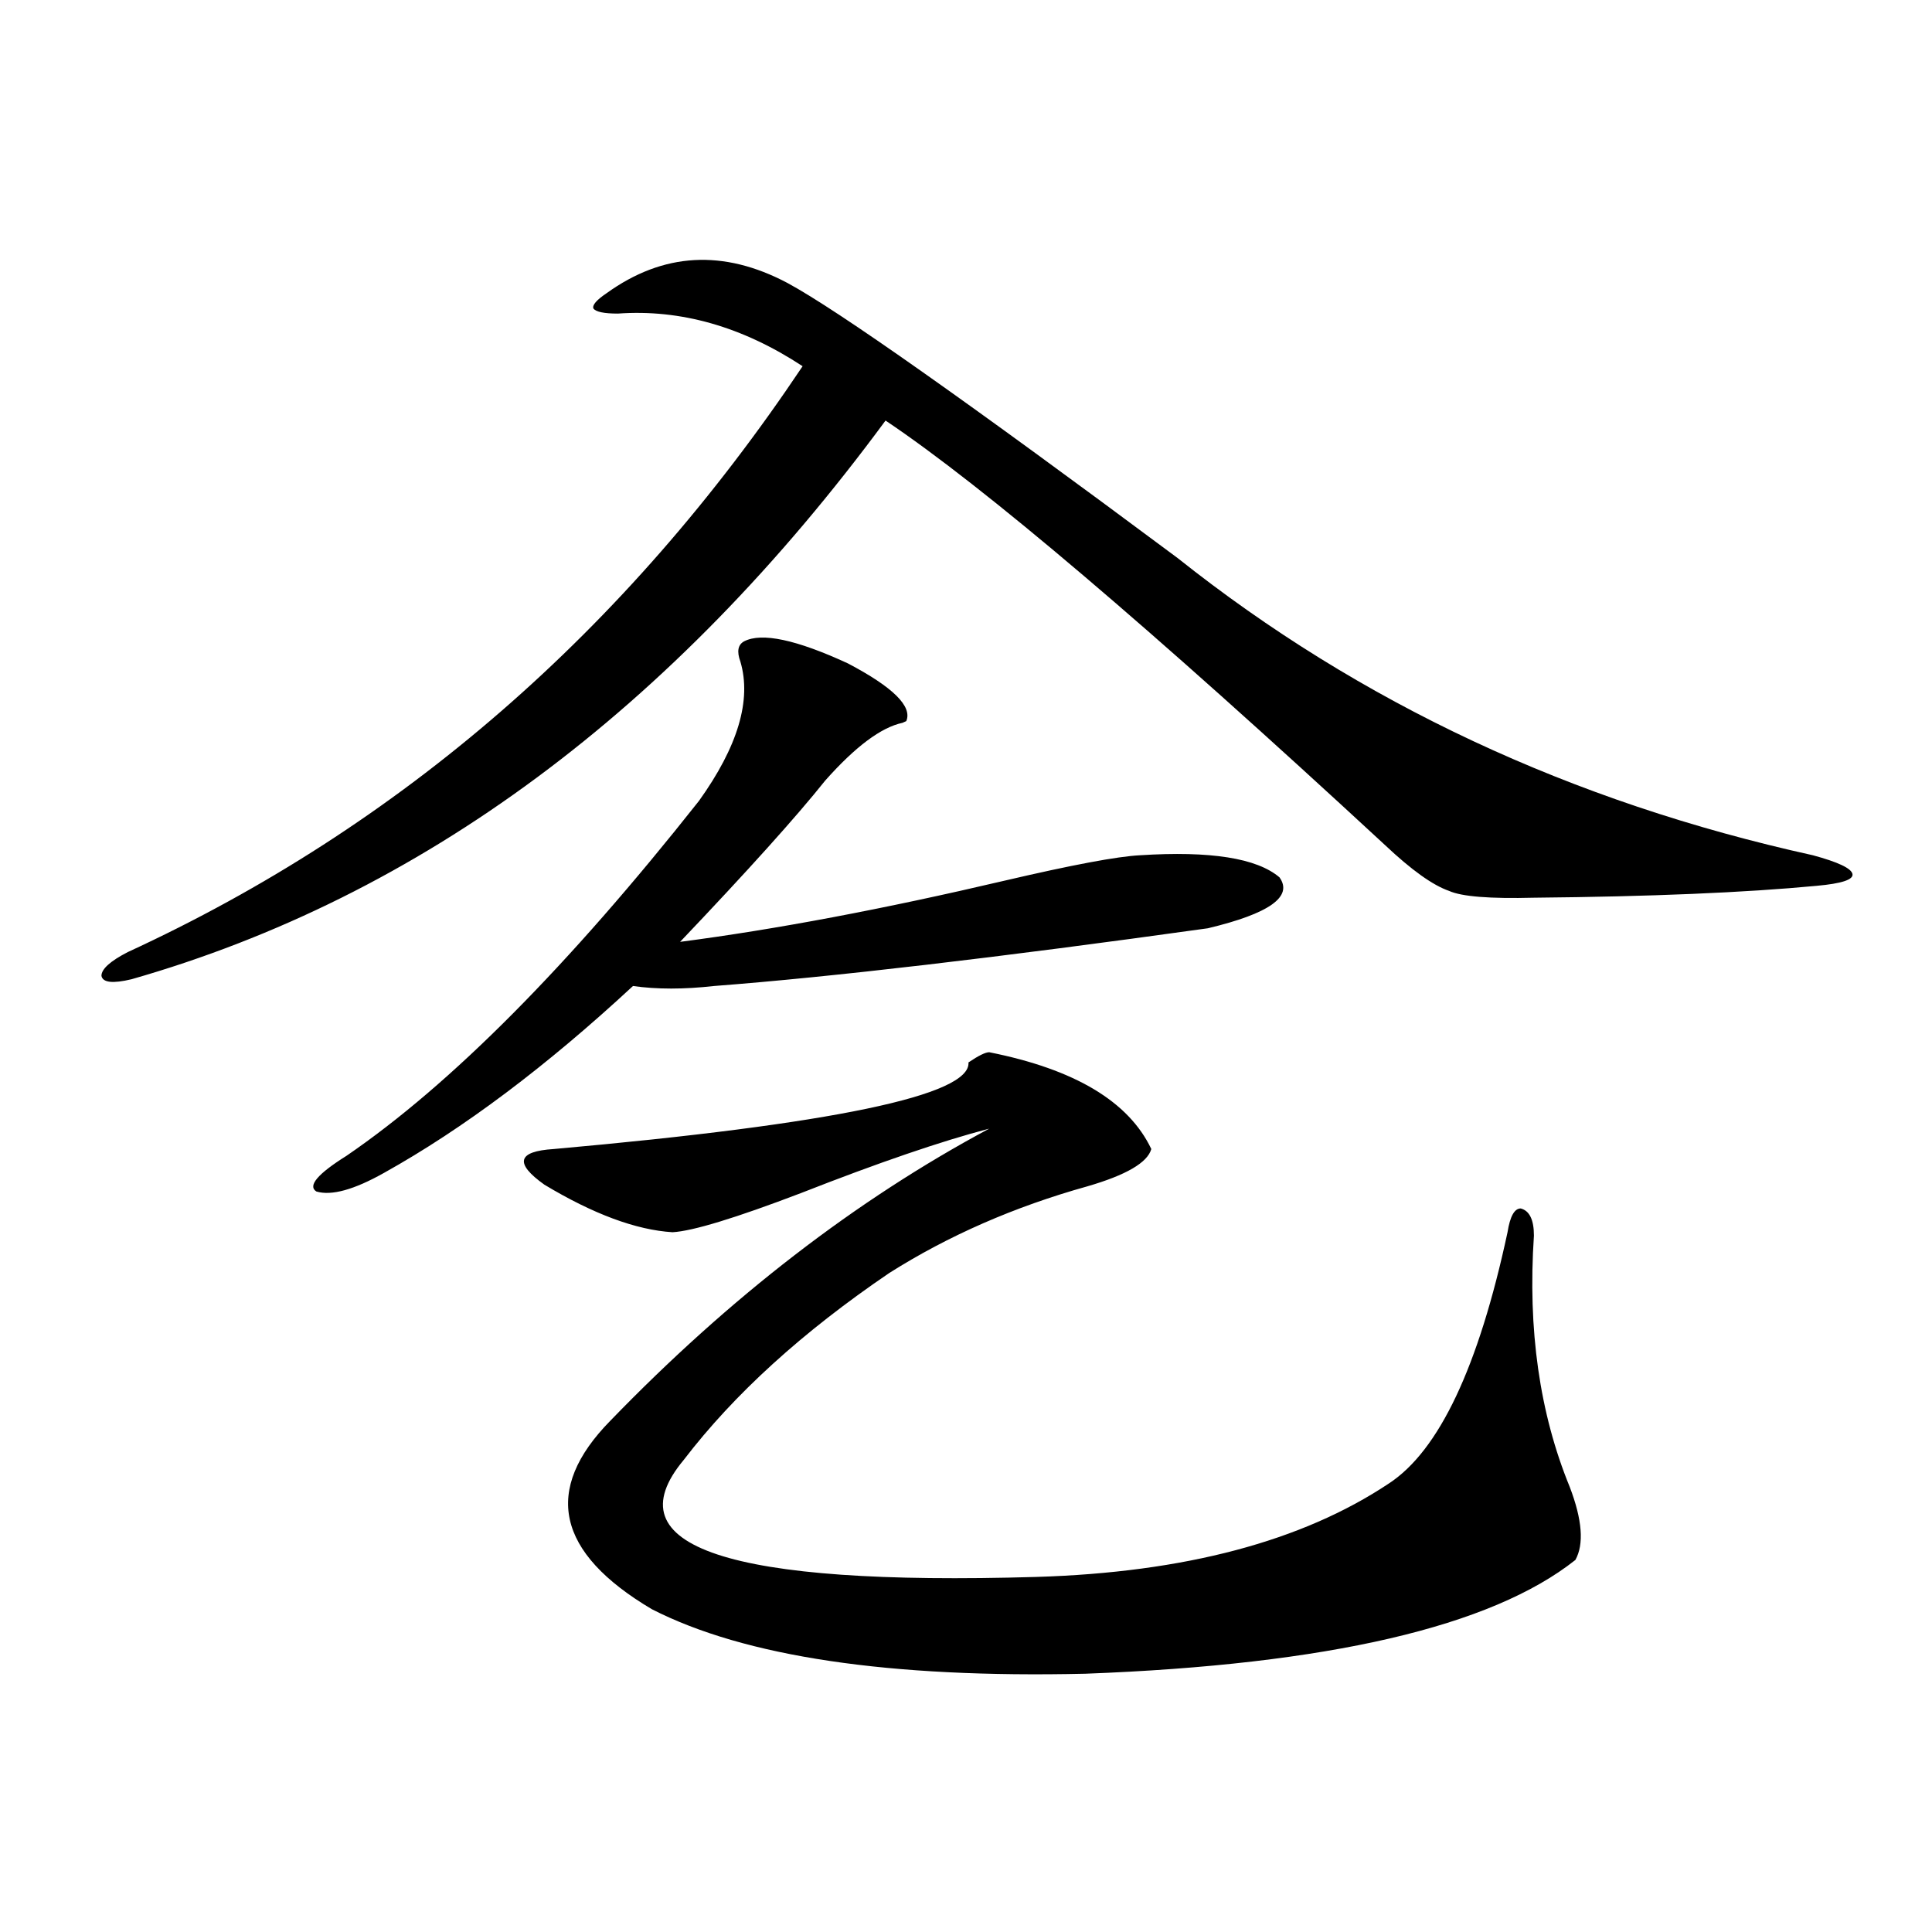 <?xml version="1.0" encoding="utf-8"?>
<!-- Generator: Adobe Illustrator 16.0.0, SVG Export Plug-In . SVG Version: 6.00 Build 0)  -->
<!DOCTYPE svg PUBLIC "-//W3C//DTD SVG 1.1//EN" "http://www.w3.org/Graphics/SVG/1.1/DTD/svg11.dtd">
<svg version="1.1" id="图层_1" xmlns="http://www.w3.org/2000/svg" xmlns:xlink="http://www.w3.org/1999/xlink" x="0px" y="0px"
	 width="1000px" height="1000px" viewBox="0 0 1000 1000" enable-background="new 0 0 1000 1000" xml:space="preserve">
<path d="M407.624,146.488c26.006,14.063,93.321,61.523,201.946,142.383c94.297,75.01,203.897,126.274,328.772,153.809
	c13.003,3.516,19.832,6.743,20.487,9.668c0.641,2.939-5.533,4.985-18.536,6.152c-37.072,3.516-85.852,5.576-146.338,6.152
	c-22.773,0.591-37.407-0.576-43.901-3.516c-8.46-2.925-19.512-10.835-33.17-23.73c-121.628-112.5-207.8-185.737-258.53-219.727
	C347.778,367.685,217.705,464.076,68.12,506.84c-9.756,2.349-14.969,1.758-15.609-1.758c0-3.516,4.543-7.607,13.658-12.305
	c141.125-65.039,257.555-166.113,349.26-303.223c-31.219-20.503-63.093-29.58-95.607-27.246c-7.164,0-11.387-0.879-12.683-2.637
	c-0.655-1.758,1.616-4.395,6.829-7.91C343.235,130.668,374.454,128.91,407.624,146.488z M385.186,331.938
	c9.101-4.683,26.981-0.879,53.657,11.426c23.414,12.305,33.49,22.275,30.243,29.883l-1.951,0.879
	c-11.066,2.349-24.39,12.305-39.999,29.883c-14.969,18.76-39.999,46.582-75.12,83.496c49.42-6.44,105.363-16.987,167.801-31.641
	c35.121-8.198,58.535-12.593,70.242-13.184c36.417-2.334,60.486,1.47,72.193,11.426c7.149,9.971-5.213,18.76-37.072,26.367
	c-109.266,15.244-194.477,25.2-255.604,29.883c-15.609,1.758-29.603,1.758-41.95,0c-44.877,41.611-87.803,73.828-128.777,96.68
	c-15.609,8.789-27.316,12.017-35.121,9.668c-4.558-2.925,0.641-9.077,15.609-18.457c53.978-36.914,114.784-98.135,182.435-183.691
	c20.152-28.125,27.316-52.144,21.463-72.07C381.283,337.211,381.924,333.695,385.186,331.938z M512.012,544.633
	c44.222,8.789,72.193,25.488,83.9,50.098c-1.951,7.031-13.018,13.486-33.17,19.336c-37.728,10.547-71.873,25.488-102.437,44.824
	c-44.877,30.474-80.333,62.705-106.339,96.68c-37.728,45.127,23.079,65.342,182.435,60.645
	c76.736-2.334,137.558-18.457,182.435-48.34c26.006-16.987,46.493-60.342,61.462-130.078c1.296-8.198,3.567-12.305,6.829-12.305
	c4.543,1.182,6.829,5.864,6.829,14.063c-3.262,48.643,2.927,91.997,18.536,130.078c6.494,17.002,7.47,29.595,2.927,37.793
	c-43.581,34.566-128.137,54.19-253.652,58.887c-101.461,2.335-176.261-8.789-224.385-33.398
	c-49.435-29.292-56.584-61.812-21.463-97.559c61.782-63.857,127.146-114.258,196.093-151.172
	c-24.725,6.455-57.239,17.578-97.559,33.398c-33.825,12.896-55.943,19.639-66.34,20.215c-18.871-1.167-40.975-9.365-66.34-24.609
	c-15.609-11.123-13.993-17.275,4.878-18.457c144.387-12.881,215.925-27.822,214.629-44.824
	C506.479,546.391,510.061,544.633,512.012,544.633z"/>
</svg>
